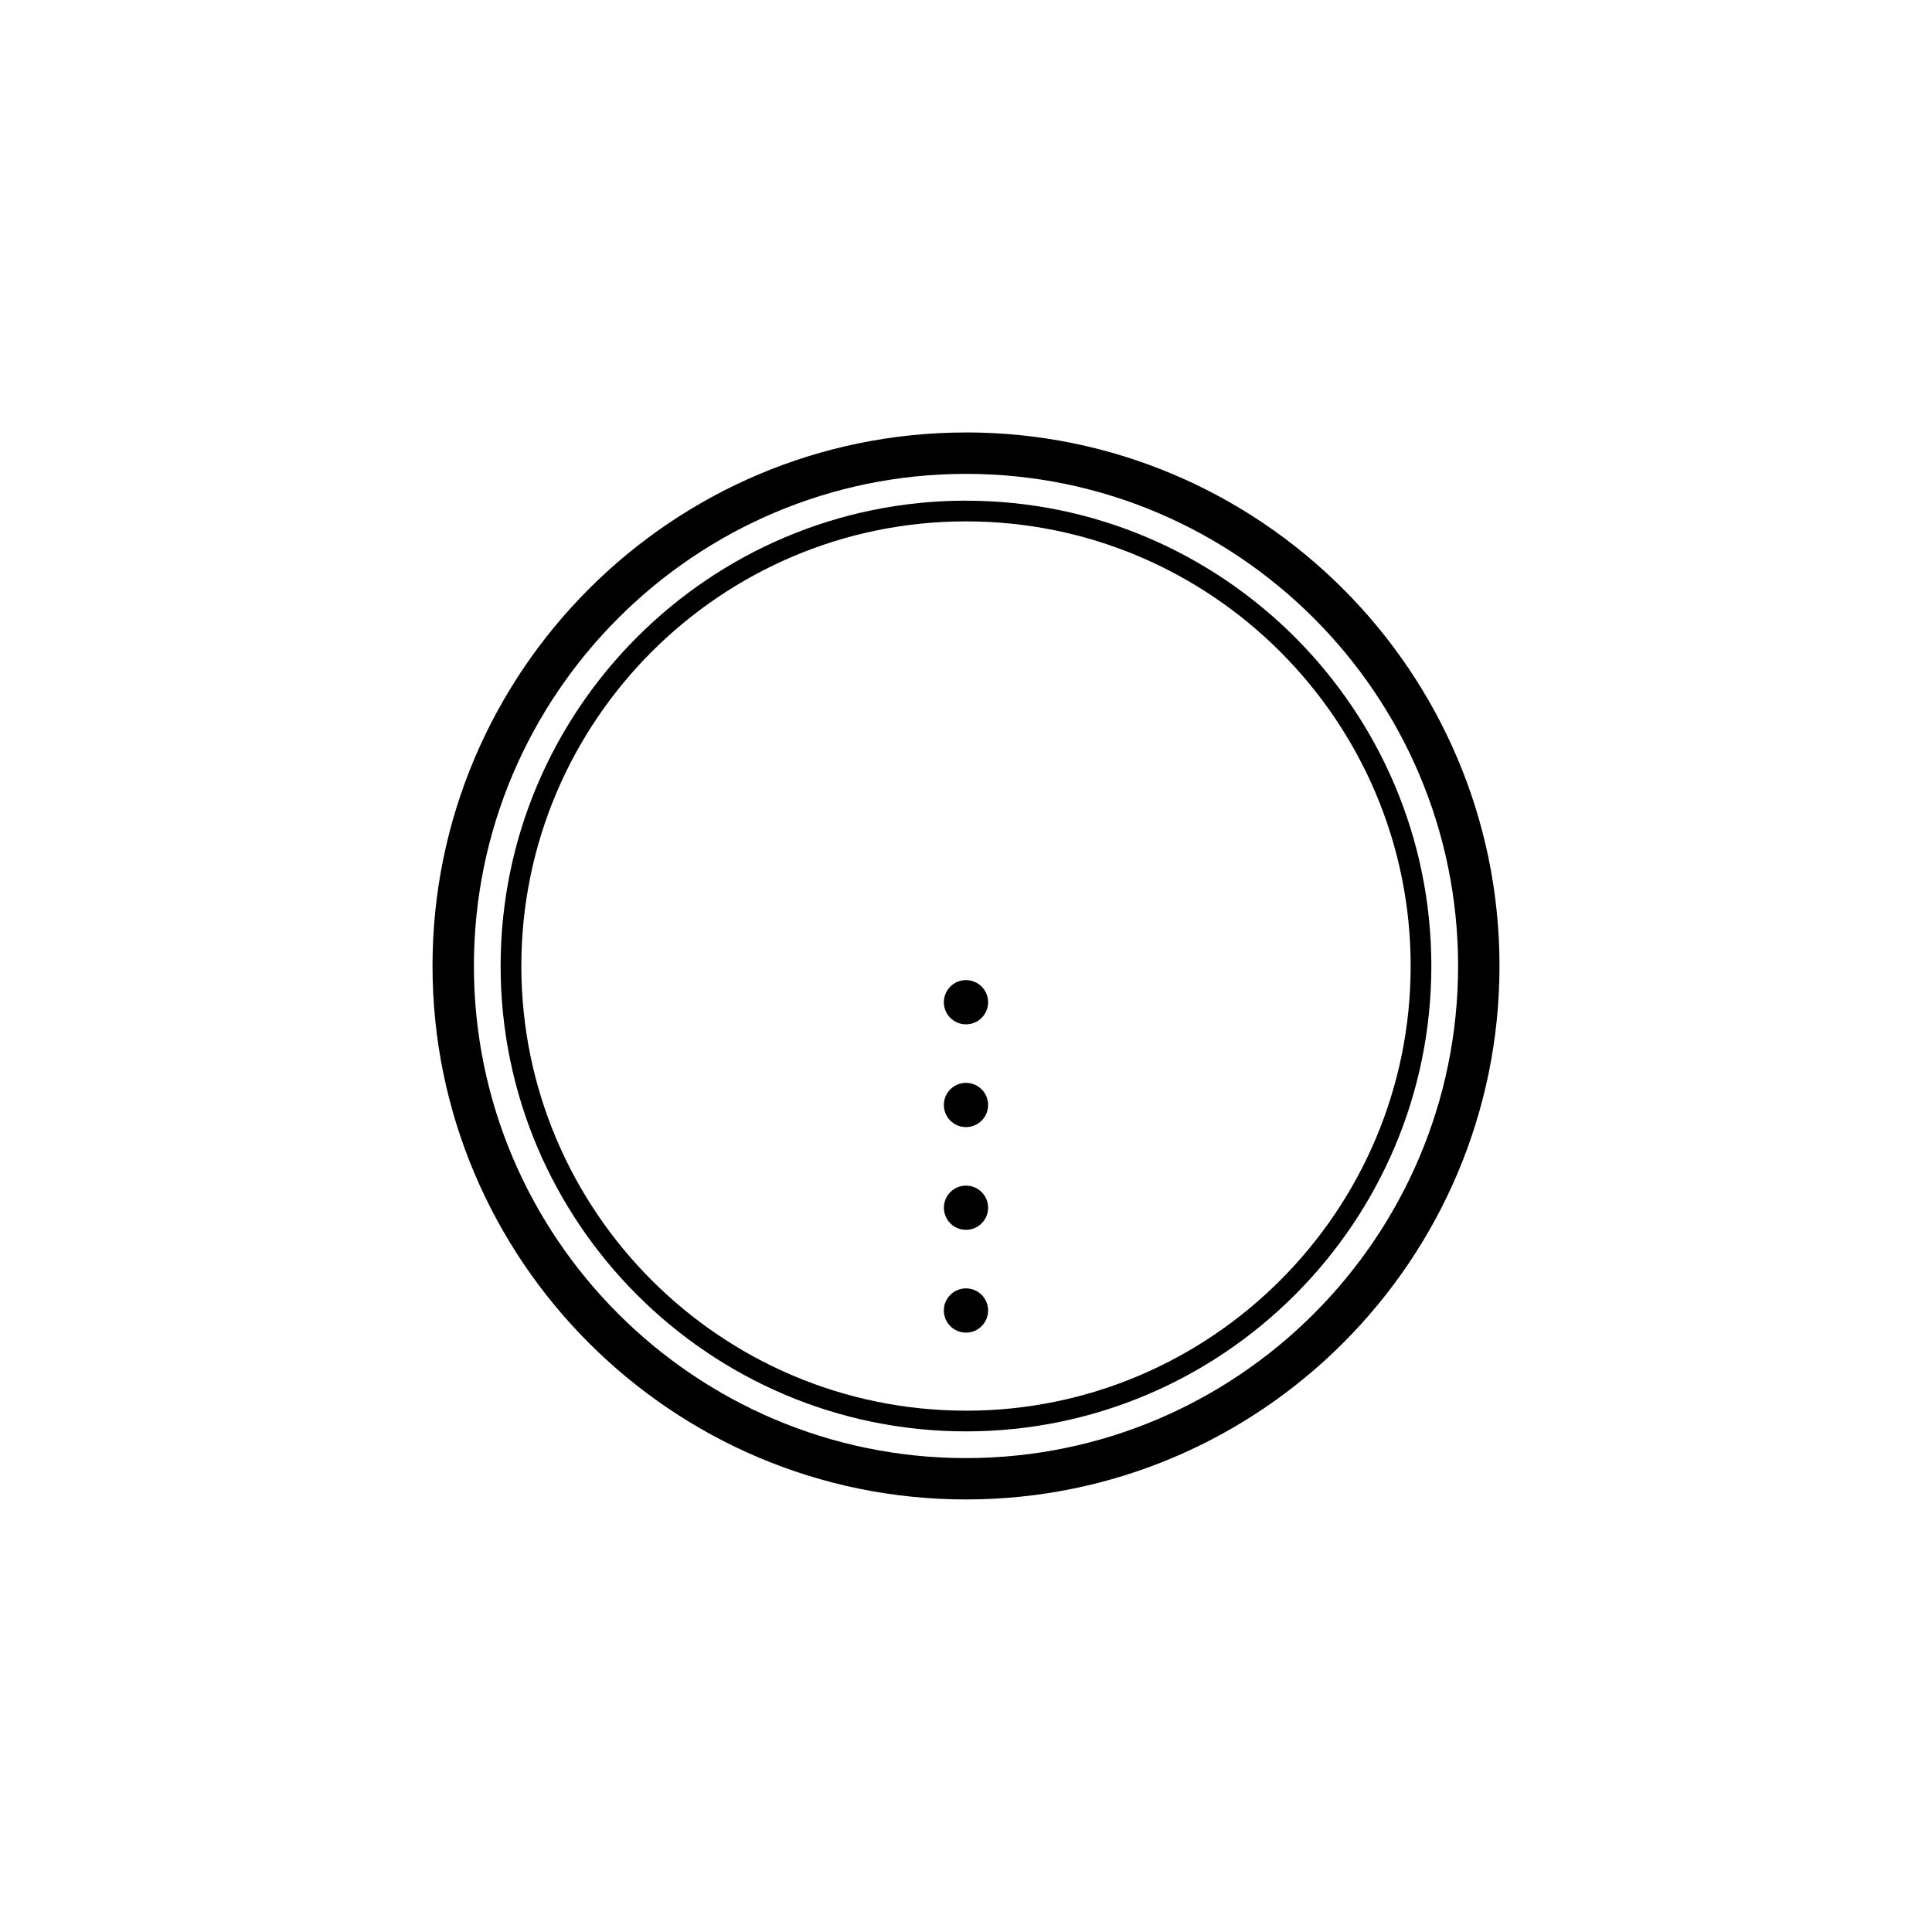 <?xml version="1.0" encoding="UTF-8"?>
<!-- Uploaded to: SVG Repo, www.svgrepo.com, Generator: SVG Repo Mixer Tools -->
<svg fill="#000000" width="800px" height="800px" version="1.1" viewBox="144 144 512 512" xmlns="http://www.w3.org/2000/svg">
 <g>
  <path d="m400 258.61c-77.965 0-141.38 63.426-141.38 141.38 0 77.961 63.418 141.38 141.38 141.38 77.965 0.004 141.38-63.422 141.38-141.38 0-77.961-63.418-141.39-141.38-141.39zm0 271.8c-71.91 0-130.41-58.504-130.41-130.42 0-71.902 58.496-130.41 130.41-130.41s130.41 58.508 130.41 130.42c0 71.906-58.504 130.41-130.41 130.41z"/>
  <path d="m400 276.68c-67.992 0-123.33 55.316-123.33 123.32s55.328 123.33 123.33 123.33c67.996 0 123.32-55.324 123.32-123.32 0-68-55.332-123.32-123.32-123.32zm0 241.16c-64.973 0-117.84-52.863-117.84-117.84 0-64.973 52.859-117.83 117.84-117.83s117.84 52.863 117.84 117.84c0 64.969-52.867 117.84-117.84 117.84z"/>
  <path d="m405.86 409.6c0 3.238-2.625 5.863-5.863 5.863-3.242 0-5.867-2.625-5.867-5.863 0-3.238 2.625-5.863 5.867-5.863 3.238 0 5.863 2.625 5.863 5.863"/>
  <path d="m405.86 436.83c0 3.238-2.625 5.863-5.863 5.863-3.242 0-5.867-2.625-5.867-5.863s2.625-5.863 5.867-5.863c3.238 0 5.863 2.625 5.863 5.863"/>
  <path d="m405.86 464.06c0 3.238-2.625 5.859-5.859 5.859-3.238 0-5.859-2.621-5.859-5.859 0-3.234 2.621-5.859 5.859-5.859 3.234 0 5.859 2.625 5.859 5.859"/>
  <path d="m405.86 491.3c0 3.238-2.625 5.863-5.863 5.863-3.242 0-5.867-2.625-5.867-5.863 0-3.242 2.625-5.867 5.867-5.867 3.238 0 5.863 2.625 5.863 5.867"/>
 </g>
</svg>